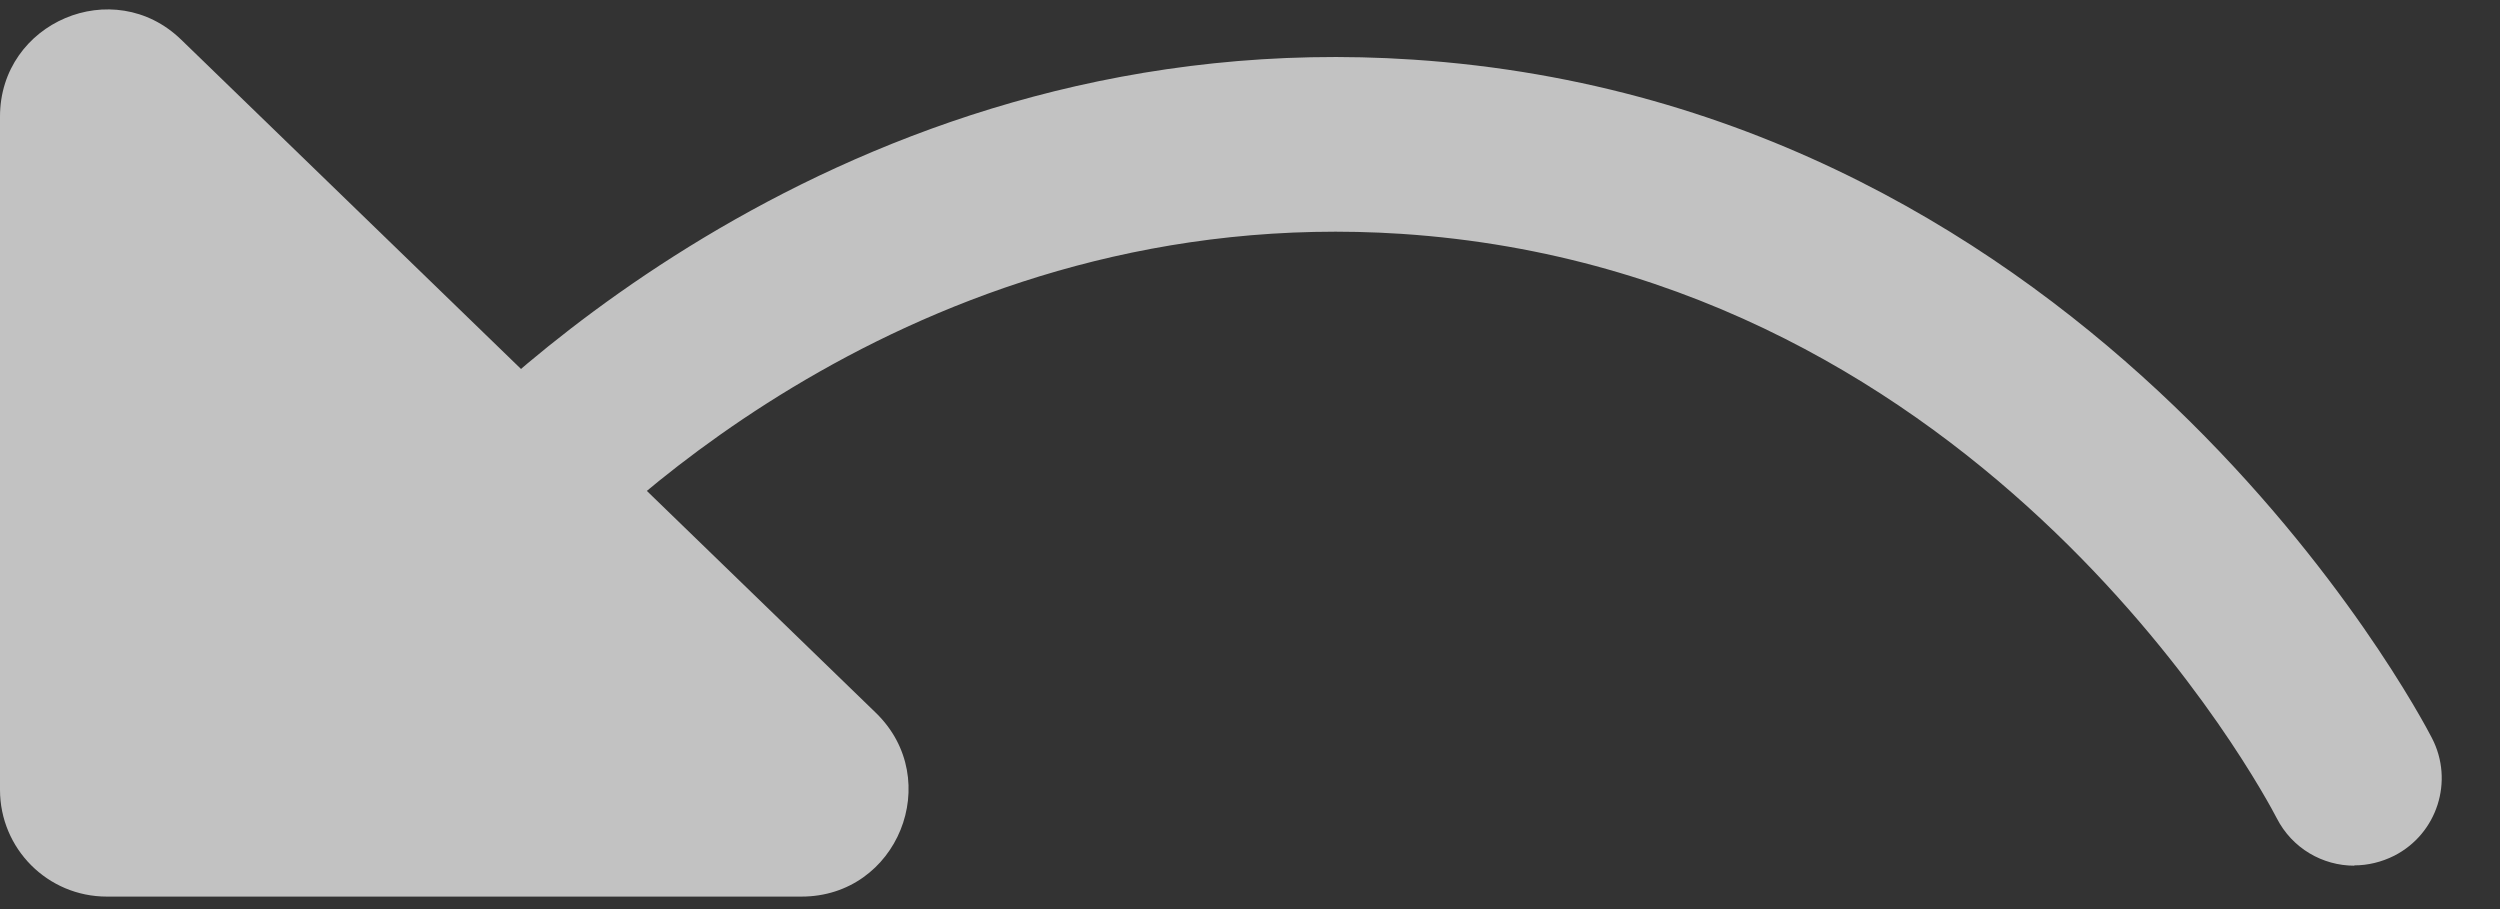 <svg width="33" height="12" viewBox="0 0 33 12" fill="none" xmlns="http://www.w3.org/2000/svg">
<rect x="0" y="0" width="33" height="12" fill="#333333" stroke="none"/>
<g id="Group" opacity="0.7">
<path id="Vector" d="M10.58 11.835H1.41C0.629 11.835 0 11.203 0 10.425V1.539C0 0.293 1.499 -0.343 2.392 0.524L11.562 9.41C12.471 10.293 11.848 11.835 10.58 11.835Z" fill="white"/>
<path id="Vector_2" d="M31.077 11.427C30.659 11.427 30.257 11.199 30.053 10.8C29.901 10.507 26.254 3.601 18.501 3.087C12.207 2.675 8.043 6.827 7.272 7.667C6.84 8.135 6.112 8.168 5.641 7.736C5.173 7.305 5.143 6.576 5.575 6.105C6.471 5.133 11.318 0.3 18.652 0.787C27.69 1.384 31.927 9.403 32.102 9.743C32.395 10.31 32.171 11.005 31.605 11.295C31.436 11.38 31.255 11.423 31.077 11.423V11.427Z" fill="white"/>
</g>
</svg>
